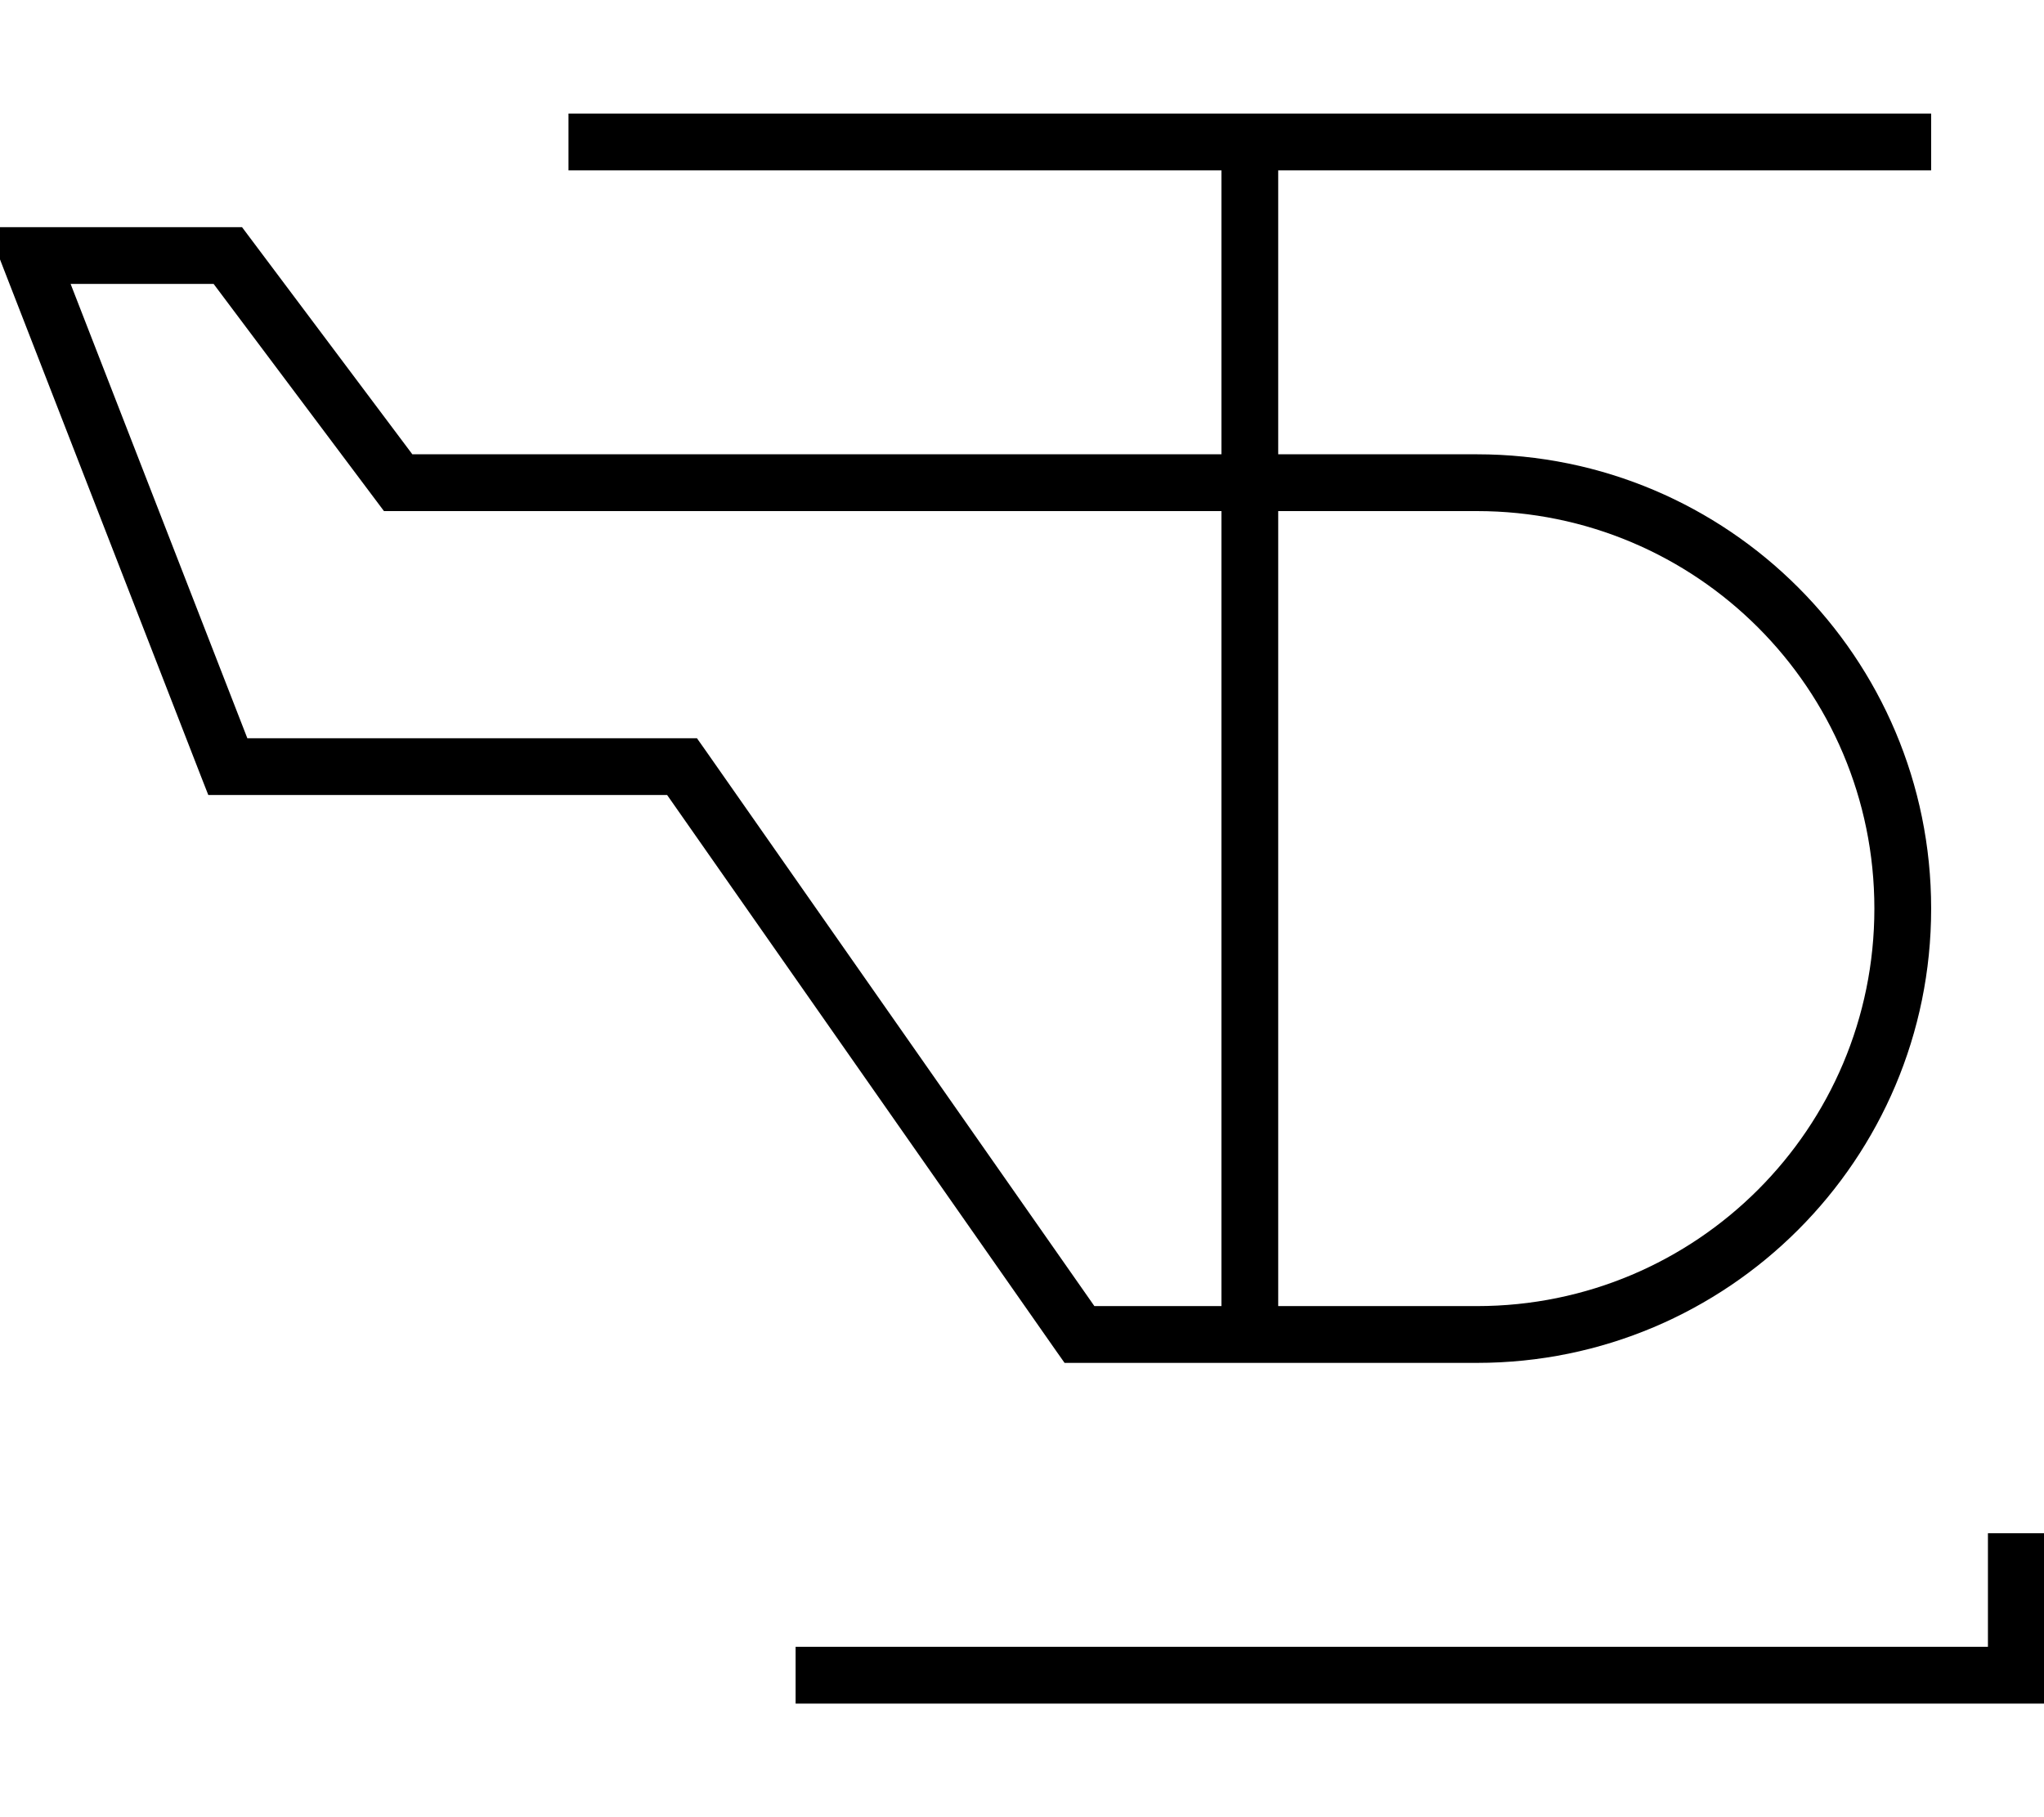 <svg xmlns="http://www.w3.org/2000/svg" viewBox="0 0 576 512"><!--! Font Awesome Pro 7.0.0 by @fontawesome - https://fontawesome.com License - https://fontawesome.com/license (Commercial License) Copyright 2025 Fonticons, Inc. --><path fill="currentColor" d="M168.2 32l-8 0 0 16 184 0 0 80-228 0-45.6-60.8-2.4-3.2-71.7 0 4.2 10.9 56 144 2 5.1 129.3 0 109.6 156.6 2.4 3.4 116.2 0c70.7 0 128-57.3 128-128s-57.3-128-128-128l-56 0 0-80 184 0 0-16-376 0zm176 112l0 224-35.8 0-109.6-156.6-2.4-3.4-126.7 0-49.8-128 40.3 0 45.6 60.8 2.4 3.2 236 0zm16 224l0-224 56 0c61.9 0 112 50.1 112 112s-50.1 112-112 112l-56 0zm216 64l-16 0 0 32-336 0 0 16 352 0 0-48z"/></svg>